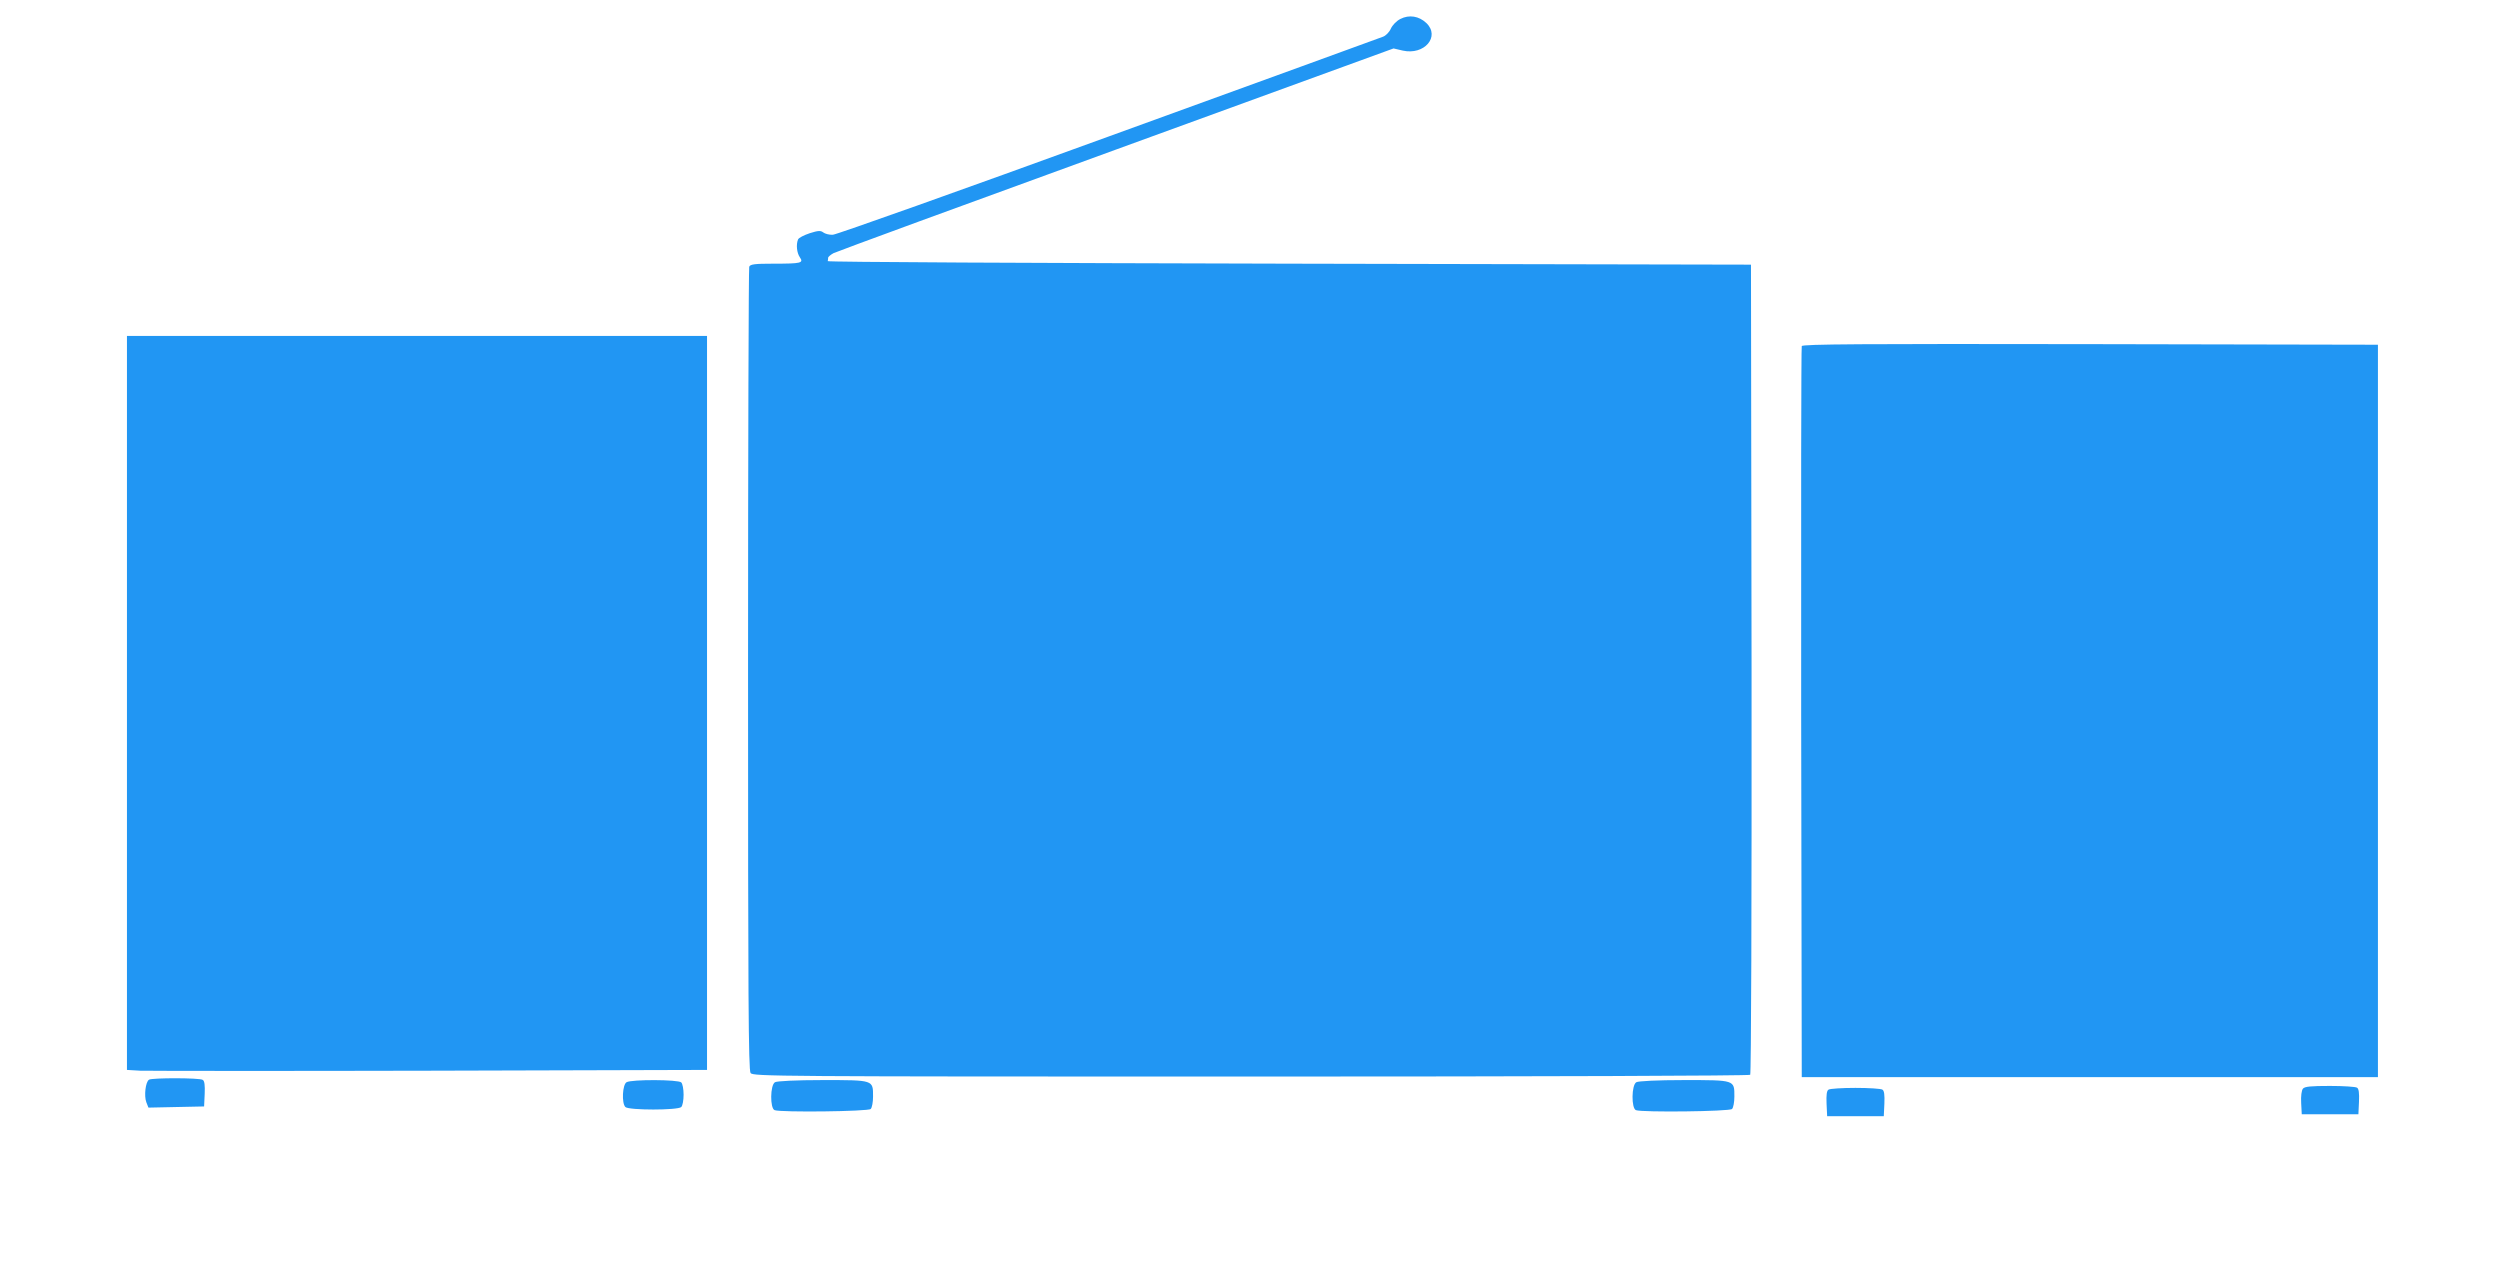 <?xml version="1.0" standalone="no"?>
<!DOCTYPE svg PUBLIC "-//W3C//DTD SVG 20010904//EN"
 "http://www.w3.org/TR/2001/REC-SVG-20010904/DTD/svg10.dtd">
<svg version="1.0" xmlns="http://www.w3.org/2000/svg"
 width="1280pt" height="655pt" viewBox="0 0 1280 655"
 preserveAspectRatio="xMidYMid meet">
<g transform="translate(0,655) scale(0.1,-0.1)"
fill="#2196f3" stroke="none">
<path d="M7170 6453 c-20 -10 -41 -32 -49 -50 -8 -18 -26 -36 -40 -41 -14 -6
-646 -235 -1405 -511 -758 -276 -1393 -502 -1412 -503 -18 -1 -40 5 -49 12
-13 10 -25 10 -69 -4 -30 -10 -57 -24 -60 -32 -11 -27 -6 -69 9 -91 21 -30 7
-33 -135 -33 -98 0 -119 -3 -124 -16 -3 -9 -6 -937 -6 -2063 0 -1674 2 -2050
13 -2065 13 -17 122 -18 2561 -18 1503 0 2552 4 2557 9 5 5 8 857 7 2079 l-3
2069 -2365 5 c-1301 3 -2364 8 -2362 13 1 4 2 11 2 17 0 5 13 16 28 24 16 8
667 247 1448 531 l1419 517 47 -11 c111 -25 193 72 121 141 -38 36 -88 44
-133 21z"/>
<path d="M650 2951 l0 -1879 68 -4 c37 -1 705 -2 1484 0 l1418 4 0 1879 0
1879 -1485 0 -1485 0 0 -1879z"/>
<path d="M9225 4778 c-3 -7 -4 -852 -3 -1878 l3 -1865 1475 0 1475 0 0 1875 0
1875 -1473 3 c-1173 2 -1474 0 -1477 -10z"/>
<path d="M763 1022 c-18 -11 -26 -83 -14 -115 l11 -28 142 3 143 3 3 64 c2 45
-1 67 -10 72 -16 11 -259 11 -275 1z"/>
<path d="M3208 1009 c-21 -12 -26 -107 -6 -127 17 -17 269 -17 286 0 7 7 12
35 12 63 0 28 -5 56 -12 63 -15 15 -255 16 -280 1z"/>
<path d="M3968 1009 c-25 -14 -26 -134 -2 -143 31 -12 479 -7 492 6 7 7 12 36
12 64 0 85 4 84 -258 84 -136 0 -234 -5 -244 -11z"/>
<path d="M8378 1009 c-25 -14 -26 -134 -2 -143 31 -12 479 -7 492 6 7 7 12 36
12 64 0 85 4 84 -258 84 -136 0 -234 -5 -244 -11z"/>
<path d="M11791 976 c-7 -9 -11 -38 -9 -73 l3 -58 145 0 145 0 3 64 c2 45 -1
67 -10 72 -7 5 -70 9 -139 9 -97 0 -129 -3 -138 -14z"/>
<path d="M9362 971 c-9 -5 -12 -27 -10 -72 l3 -64 145 0 145 0 3 64 c2 45 -1
67 -10 72 -7 5 -69 9 -138 9 -69 0 -131 -4 -138 -9z"/>
</g>
</svg>
